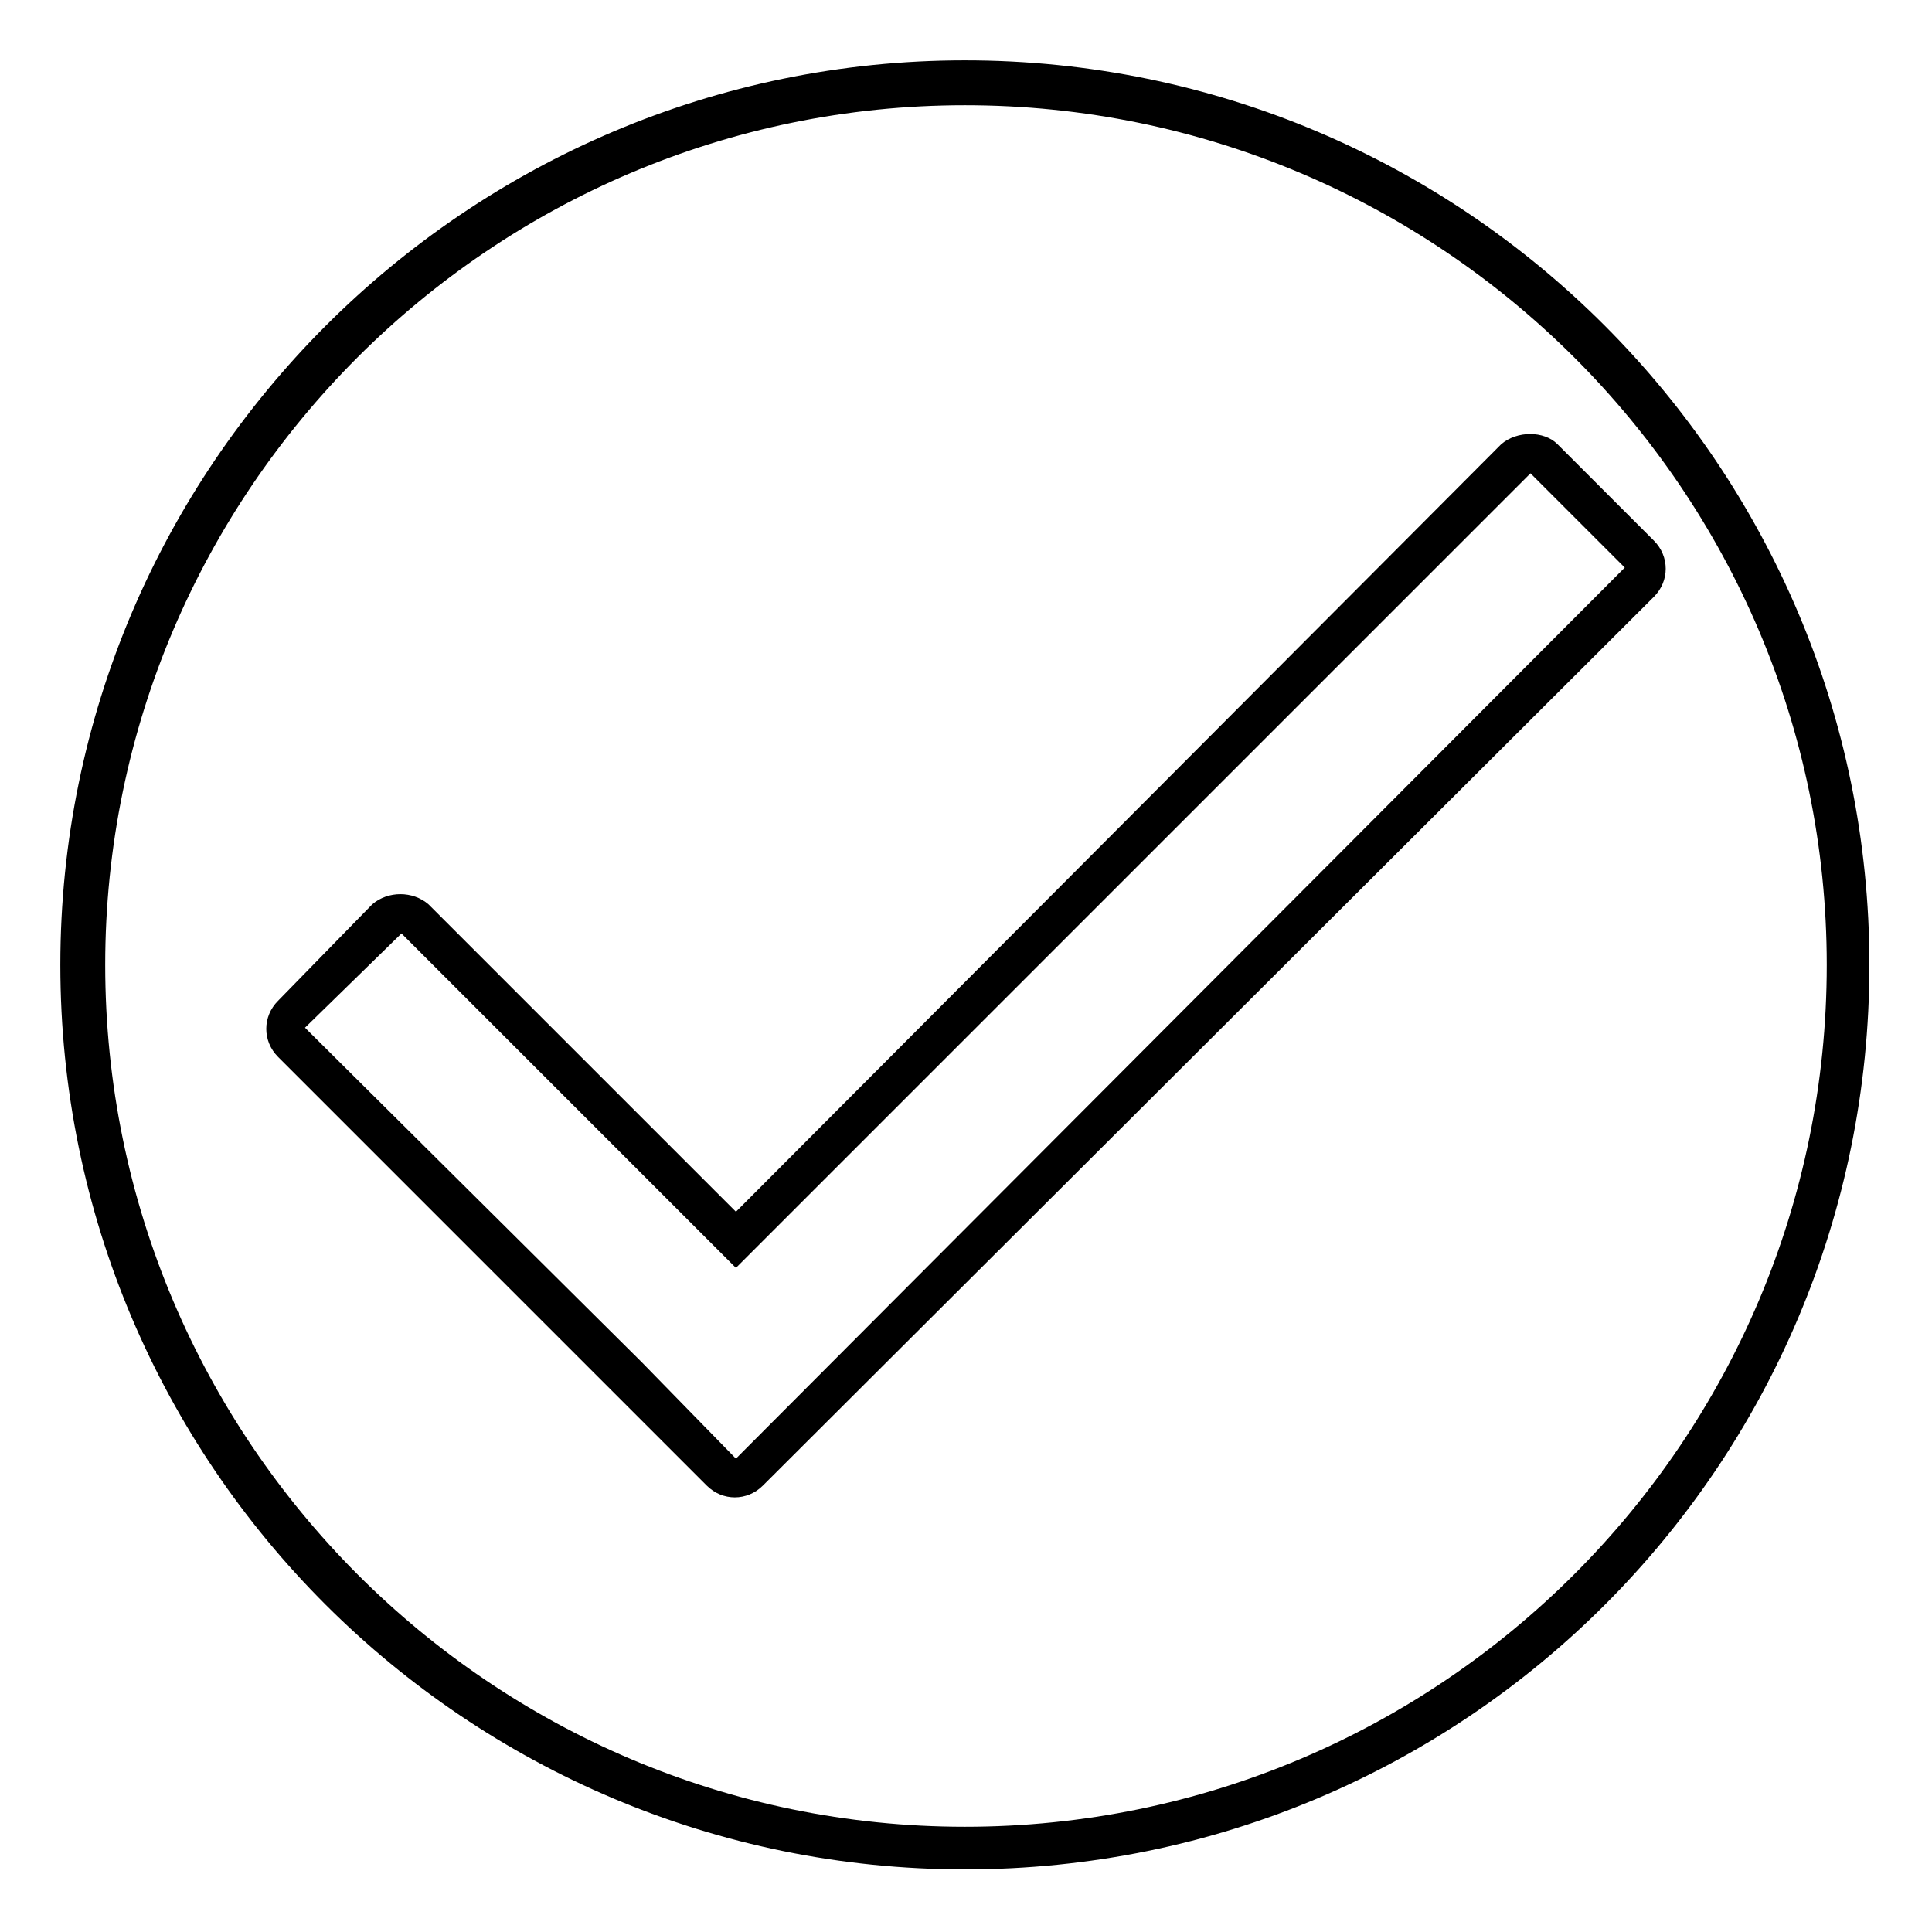 <?xml version="1.0" encoding="UTF-8"?>
<!-- Uploaded to: SVG Repo, www.svgrepo.com, Generator: SVG Repo Mixer Tools -->
<svg fill="#000000" width="800px" height="800px" version="1.1" viewBox="144 144 512 512" xmlns="http://www.w3.org/2000/svg">
 <path d="m339.03 465.13 202.83-203.43c4.164-3.57 11.301-3.57 14.871 0l25.578 25.578c4.164 4.164 4.164 10.707 0 14.871l-236.14 235.55c-4.164 4.164-10.707 4.164-14.871 0l-113.61-113.61c-4.164-4.164-4.164-10.707 0-14.871l24.98-25.578c4.164-3.57 10.707-3.57 14.871 0zm60.672-305.14c132.64 0 239.71 107.66 239.71 239.71 0 132.64-107.07 239.71-239.71 239.71-132.05 0-239.71-107.07-239.71-239.71 0-132.05 107.66-239.71 239.71-239.71zm0 11.895c-125.51 0-227.82 102.31-227.82 227.82 0 126.1 102.31 228.41 227.82 228.41 126.1 0 228.41-102.31 228.41-228.41 0-125.51-102.31-227.82-228.41-227.82zm-174.88 244.47 25.578-24.98 88.629 88.629 210.57-210.57 24.98 24.98-235.55 236.14-24.98-25.578-89.223-88.629z" fill-rule="evenodd"/>
</svg>